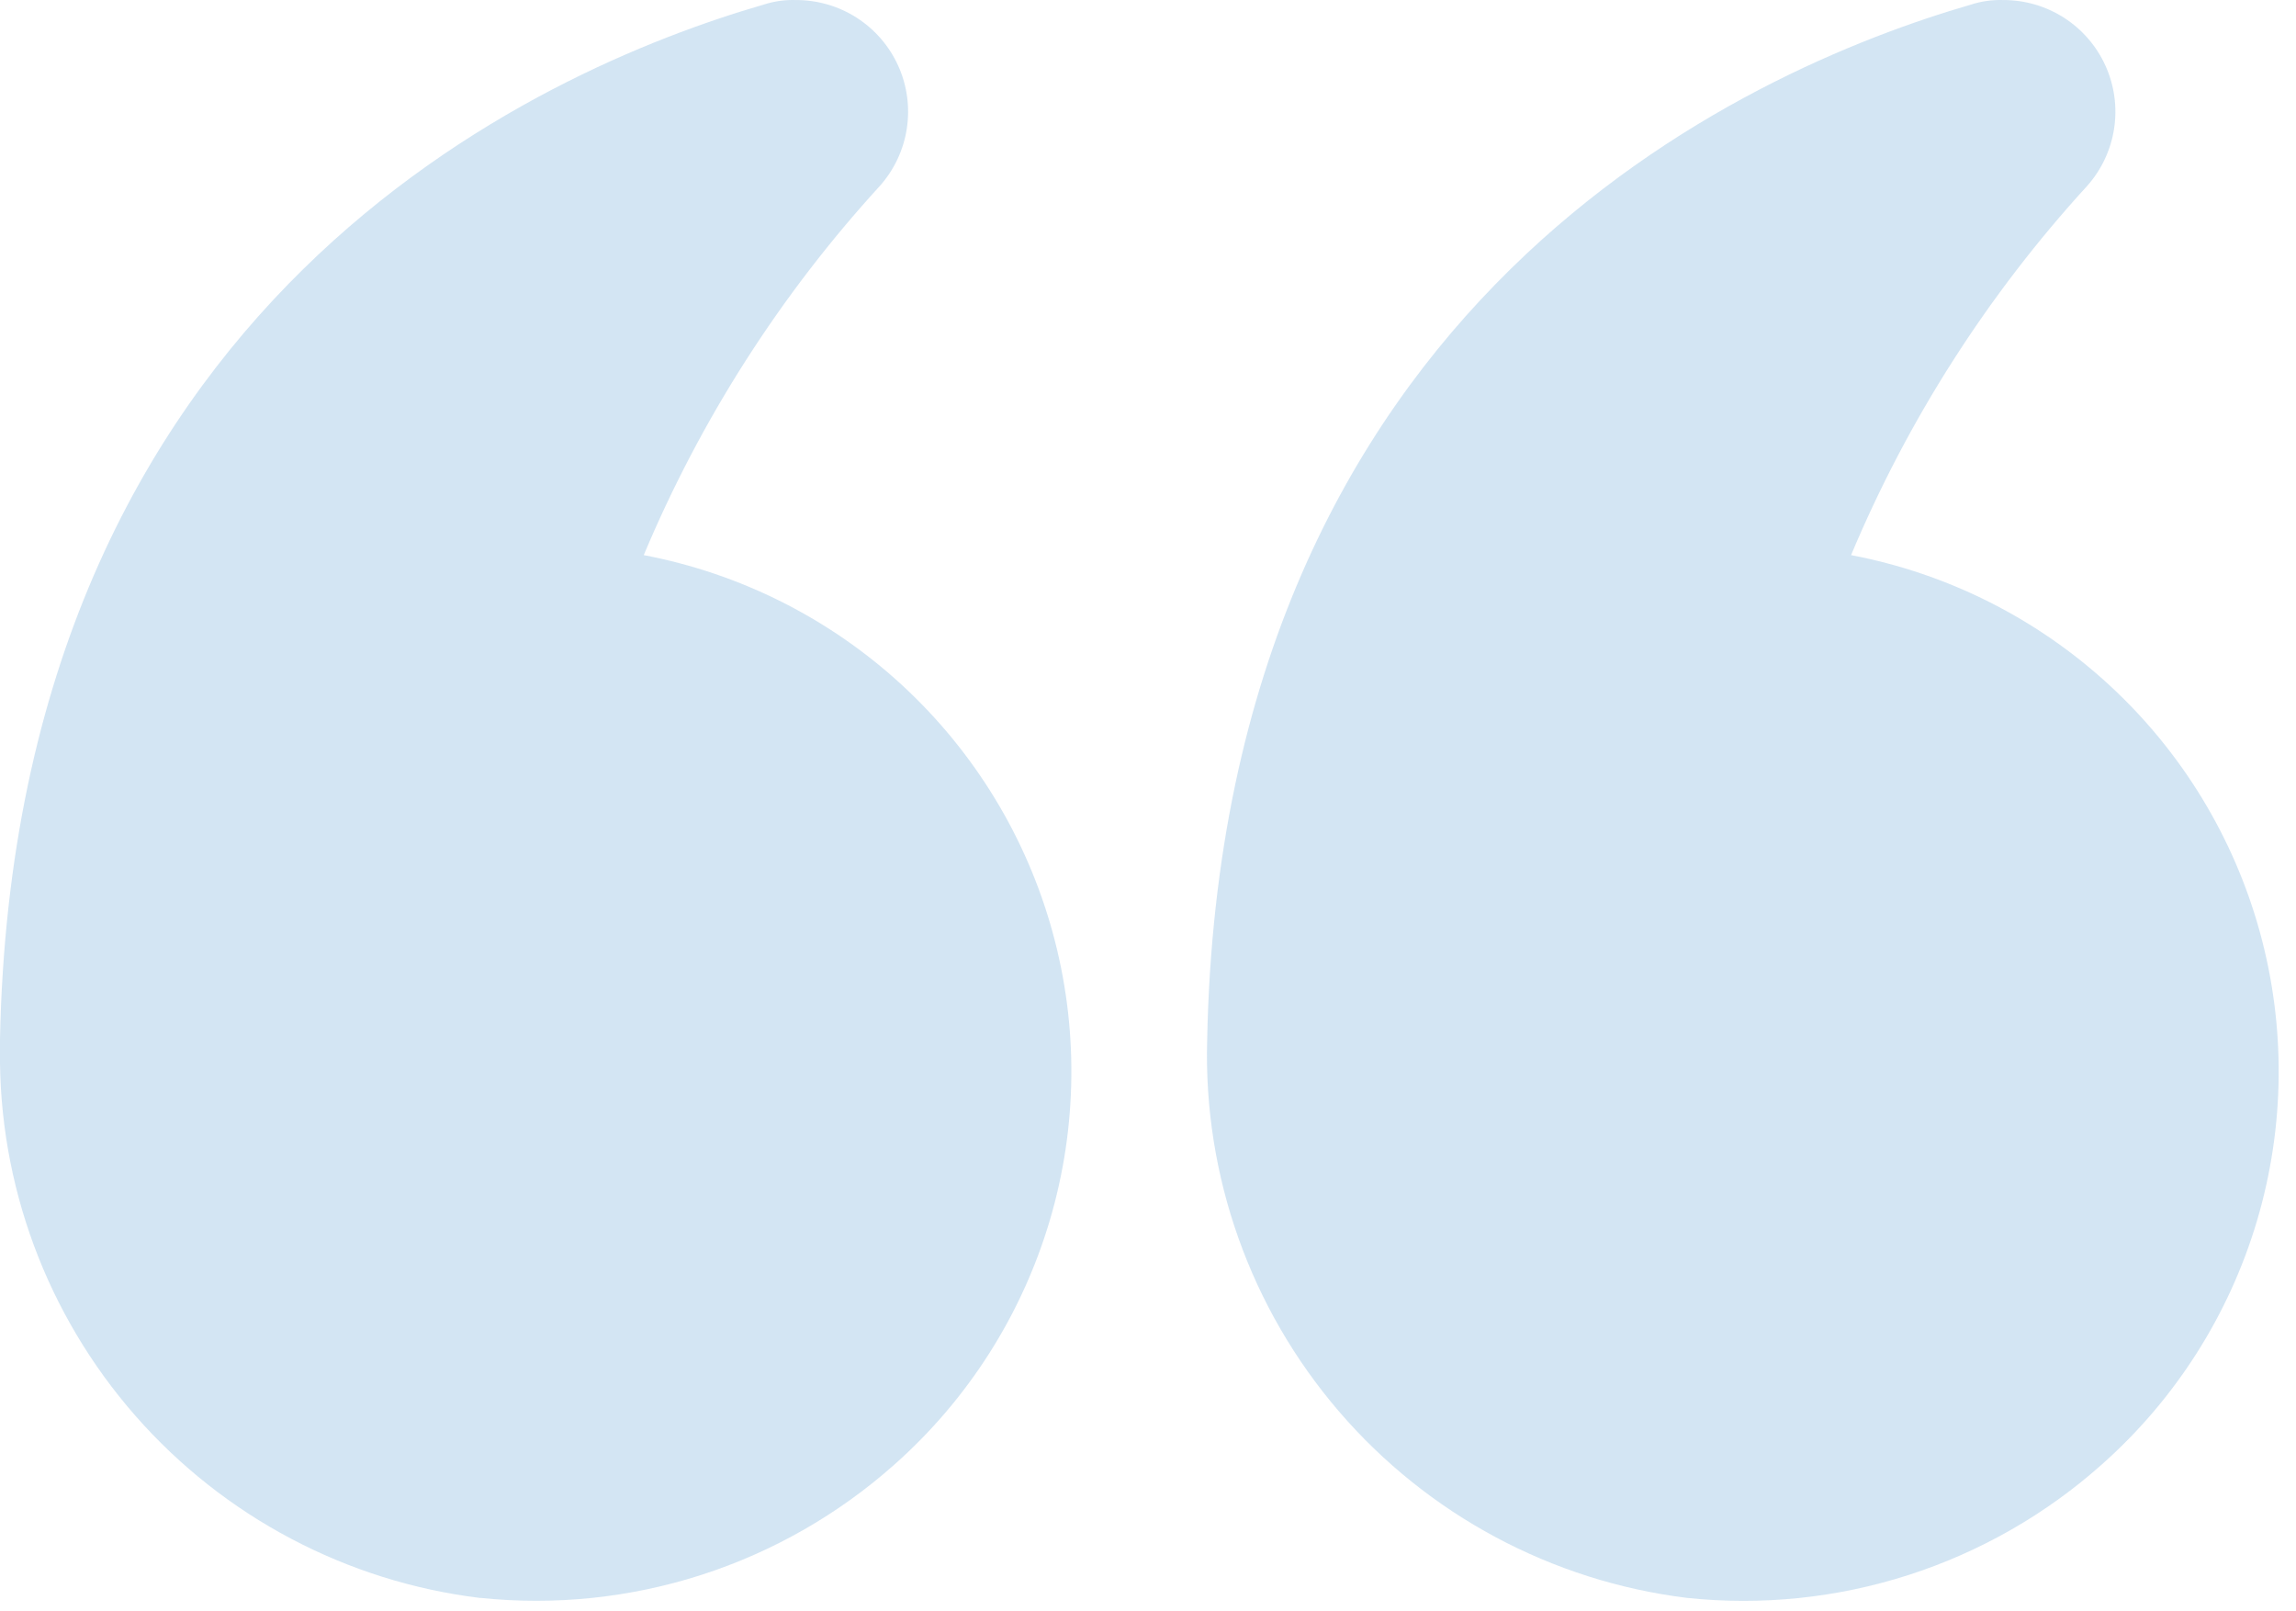 <svg width="114" height="80" viewBox="0 0 114 80" fill="none" xmlns="http://www.w3.org/2000/svg">
<path opacity="0.2" d="M91.908 27.56C94.731 20.826 98.694 14.628 103.624 9.238C104.338 8.438 104.806 7.448 104.968 6.388C105.131 5.328 104.983 4.244 104.542 3.267C104.1 2.289 103.385 1.461 102.482 0.881C101.579 0.302 100.527 -0.003 99.453 0.002C98.914 -0.015 98.375 0.062 97.862 0.228C86.713 3.459 60.663 14.907 59.938 51.625C59.746 58.376 62.081 64.955 66.485 70.078C70.889 75.202 77.047 78.501 83.756 79.331C87.46 79.723 91.206 79.337 94.752 78.198C98.298 77.059 101.567 75.192 104.349 72.717C108.001 69.482 110.673 65.289 112.062 60.614C113.45 55.939 113.499 50.969 112.204 46.267C110.908 41.566 108.32 37.321 104.732 34.014C101.145 30.708 96.703 28.472 91.908 27.56Z" fill="#277FC5"/>
<path opacity="0.2" d="M23.849 79.331C27.55 79.718 31.292 79.328 34.834 78.187C38.376 77.045 41.641 75.177 44.419 72.703C48.067 69.466 50.735 65.273 52.121 60.6C53.506 55.926 53.553 50.958 52.256 46.258C50.96 41.559 48.371 37.317 44.785 34.012C41.198 30.707 36.757 28.472 31.963 27.56C34.787 20.826 38.75 14.628 43.68 9.238C44.394 8.438 44.861 7.448 45.024 6.388C45.187 5.328 45.039 4.244 44.598 3.267C44.156 2.289 43.441 1.461 42.538 0.881C41.634 0.302 40.582 -0.003 39.509 0.002C38.97 -0.015 38.431 0.062 37.918 0.228C26.769 3.459 0.719 14.907 -0.001 51.625V52.155C-0.068 58.823 2.328 65.281 6.728 70.296C11.127 75.311 17.223 78.529 23.849 79.337V79.331Z" fill="#277FC5"/>
</svg>
